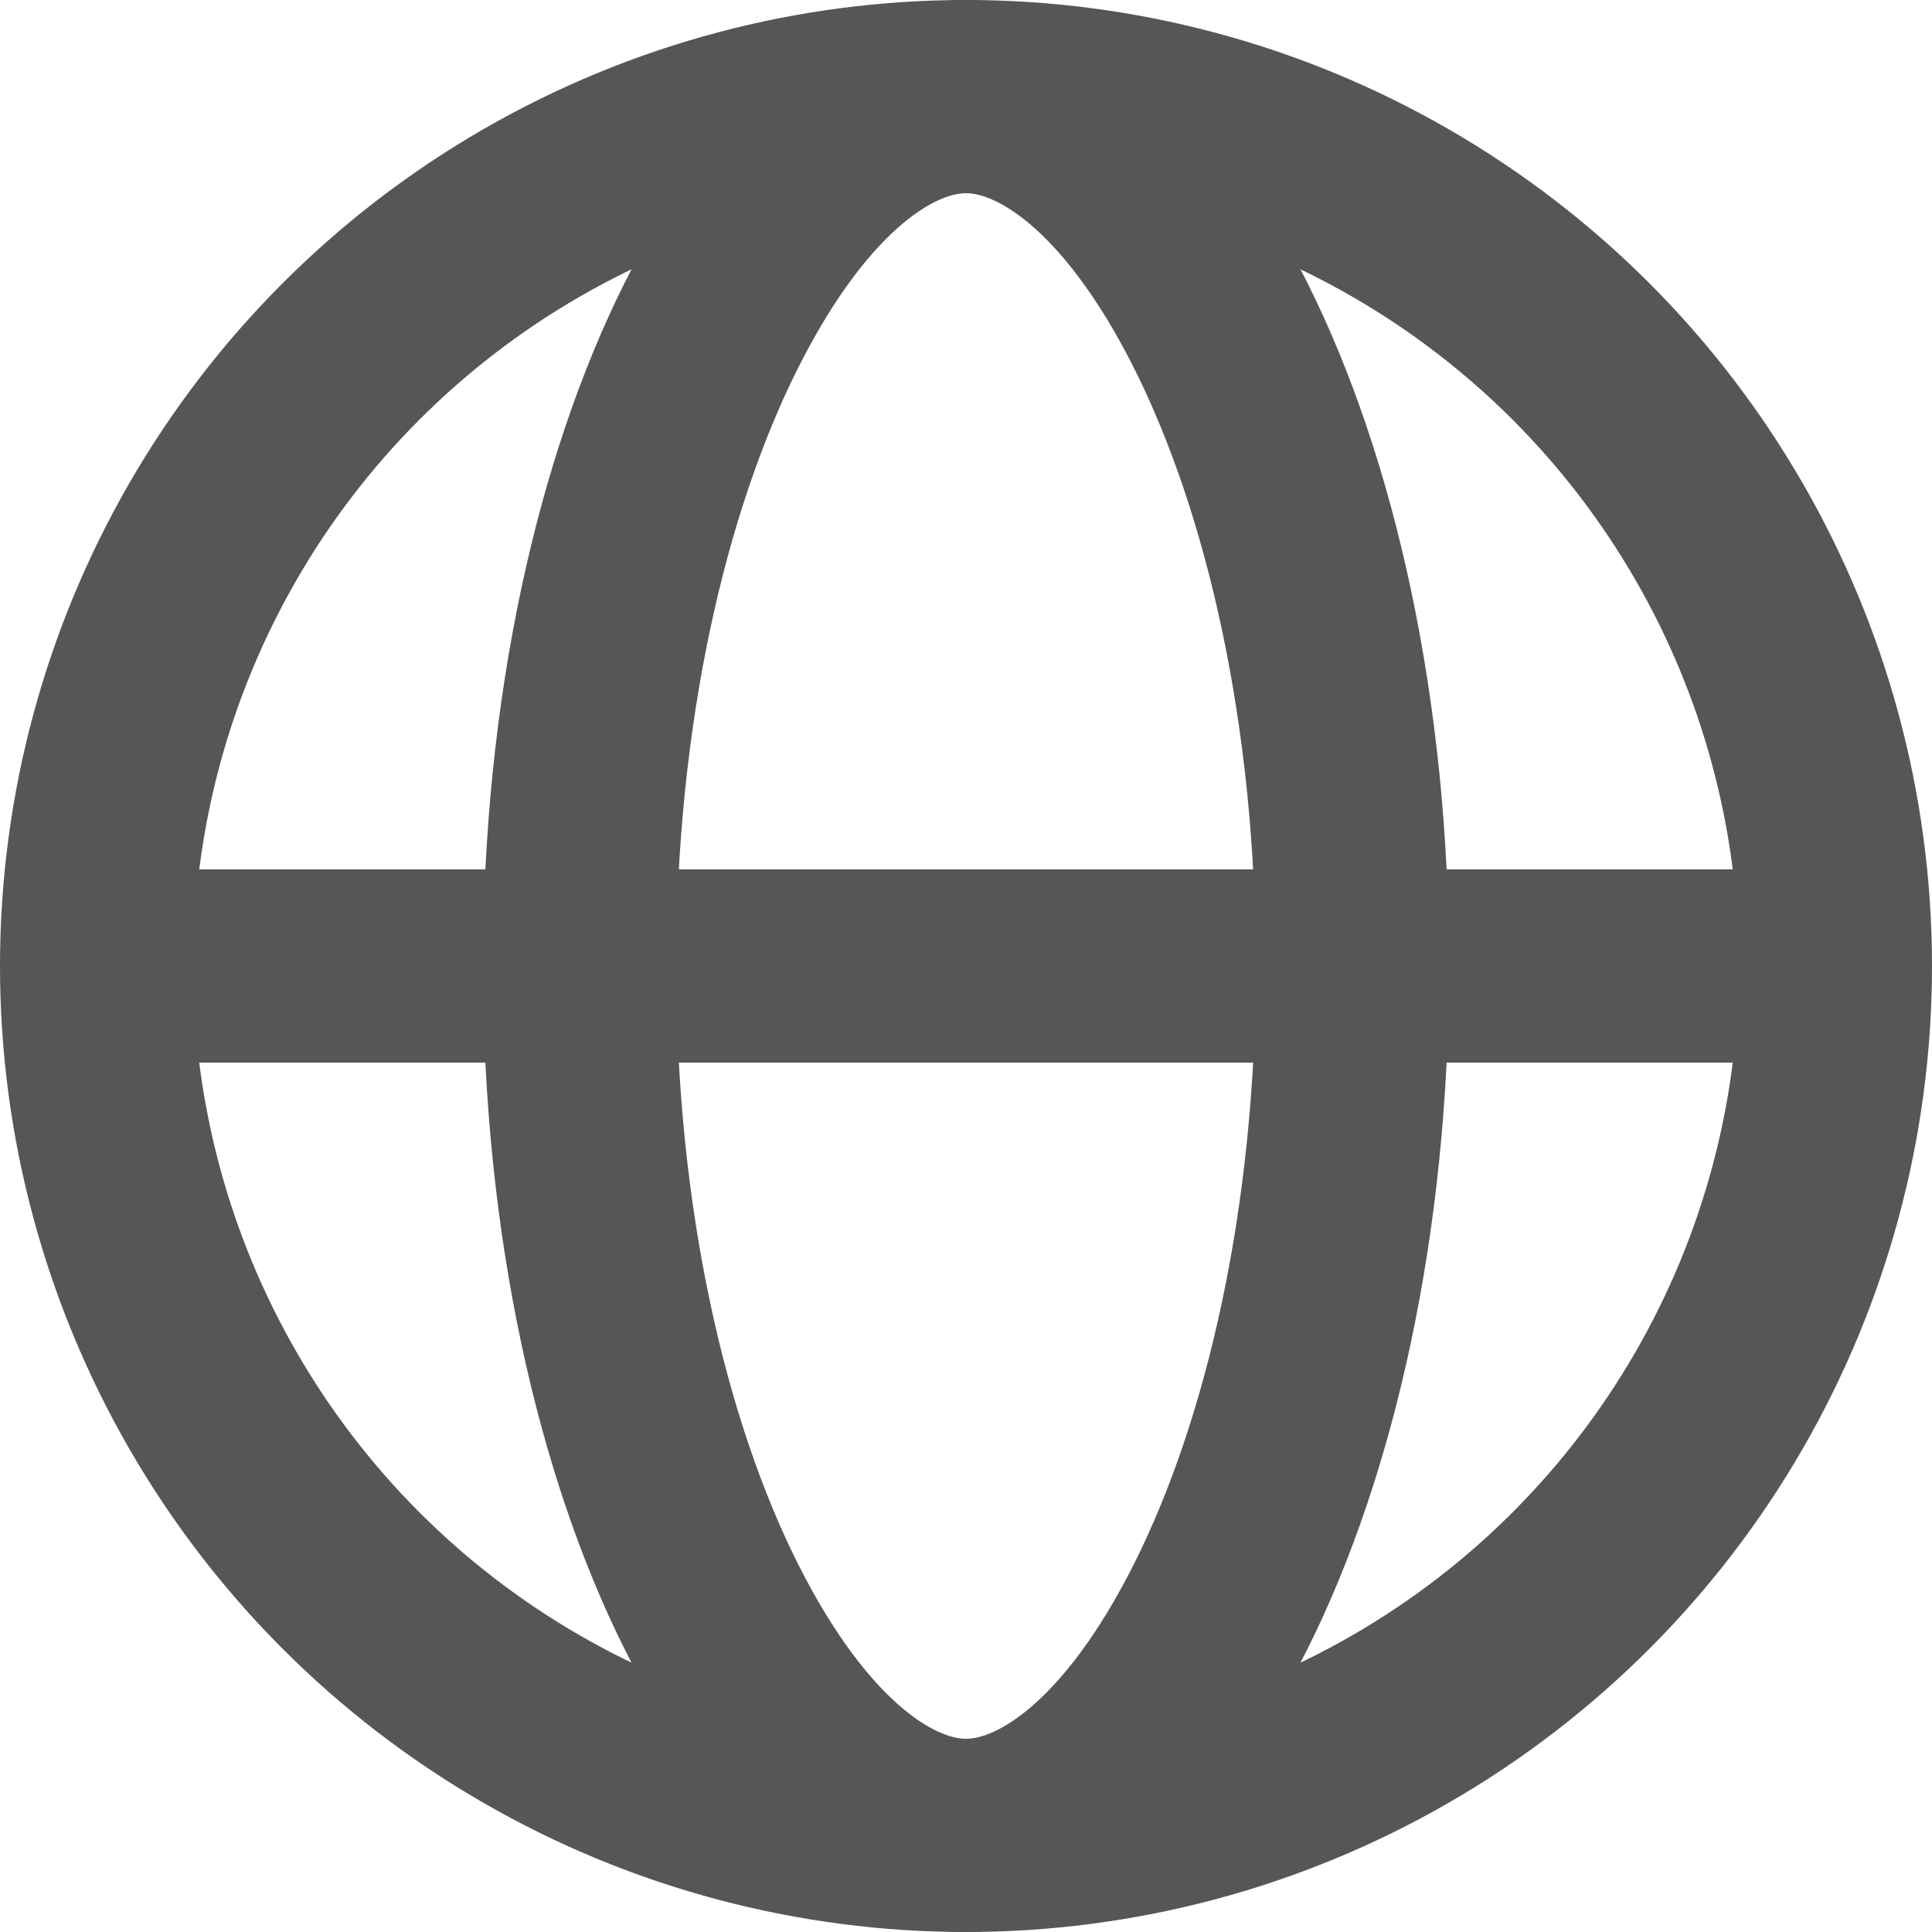 <svg width="10" height="10" viewBox="0 0 10 10" fill="none" xmlns="http://www.w3.org/2000/svg">
<circle cx="5" cy="5" r="4.5" stroke="#565656"/>
<path d="M5 0.5C5.399 0.5 5.894 0.837 6.32 1.688C6.731 2.51 7 3.68 7 5C7 6.32 6.731 7.49 6.32 8.312C5.894 9.163 5.399 9.5 5 9.5C4.601 9.5 4.106 9.163 3.68 8.312C3.269 7.49 3 6.32 3 5C3 3.68 3.269 2.51 3.68 1.688C4.106 0.837 4.601 0.5 5 0.5Z" stroke="#565656"/>
<path d="M0.833 5H9.583" stroke="#565656"/>
</svg>
